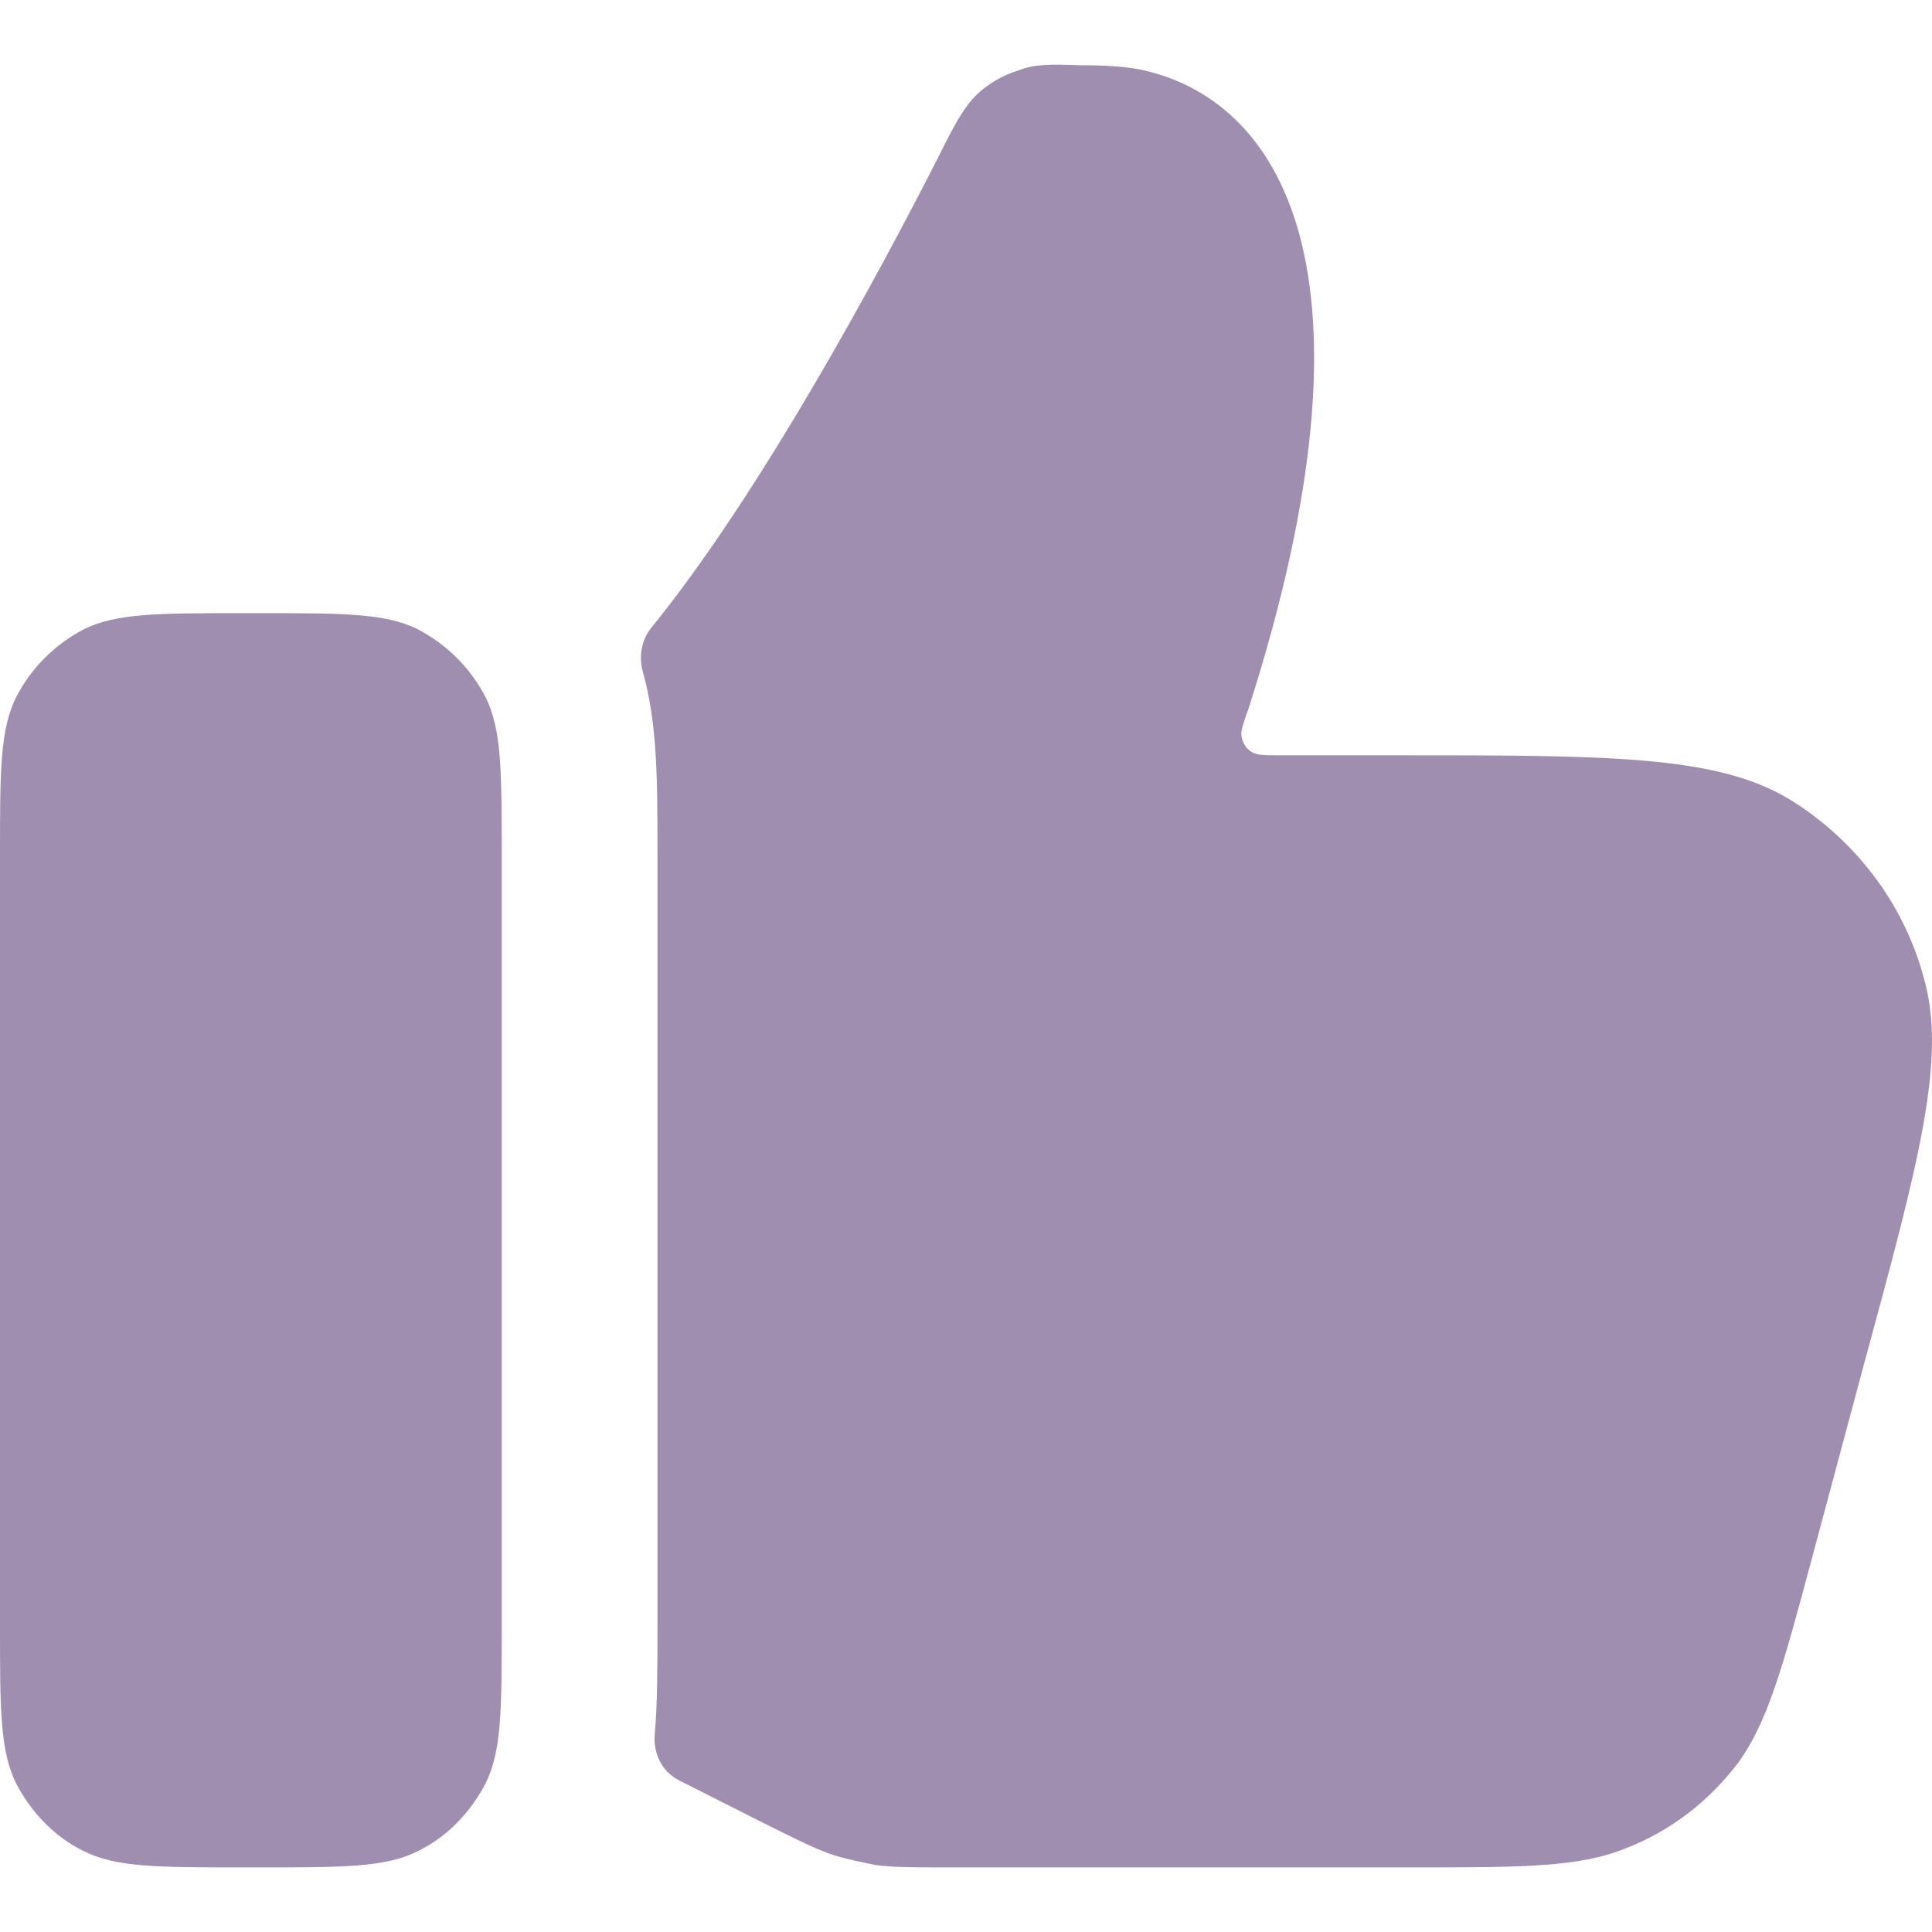 <svg width="16" height="16" viewBox="0 0 16 16" fill="none" xmlns="http://www.w3.org/2000/svg">
<g clip-path="url(#clip0_16_170)">
<path fill-rule="evenodd" clip-rule="evenodd" d="M15.93 8.091C15.761 7.467 15.35 6.941 14.806 6.611C14.2 6.255 13.318 6.255 11.552 6.255H10.607C10.473 6.255 10.411 6.255 10.366 6.228C10.332 6.208 10.309 6.177 10.295 6.144C10.287 6.123 10.281 6.102 10.28 6.08C10.28 6.035 10.304 5.97 10.339 5.871C11.508 2.225 10.598 0.816 9.439 0.575C9.305 0.549 9.127 0.54 8.94 0.54C8.69 0.531 8.565 0.531 8.432 0.584C8.307 0.62 8.173 0.7 8.084 0.789C7.977 0.896 7.906 1.03 7.772 1.298C7.263 2.299 6.293 4.092 5.393 5.2C5.311 5.302 5.289 5.439 5.324 5.565C5.445 5.996 5.445 6.46 5.445 7.084V13.459C5.445 13.802 5.445 14.098 5.422 14.369C5.409 14.523 5.485 14.674 5.623 14.744L6.31 15.091C6.577 15.224 6.72 15.296 6.862 15.349C6.987 15.394 7.13 15.421 7.264 15.447C7.415 15.465 7.567 15.465 7.87 15.465H11.677C12.613 15.465 13.077 15.465 13.469 15.305C13.835 15.162 14.147 14.921 14.387 14.609C14.637 14.27 14.762 13.816 15.003 12.915L15.431 11.319C15.894 9.616 16.126 8.76 15.93 8.091Z" fill="#A08EB0"/>
<path fill-rule="evenodd" clip-rule="evenodd" d="M3.459 5.211C3.192 5.078 2.844 5.078 2.149 5.078H2.015C1.311 5.078 0.963 5.078 0.695 5.211C0.455 5.336 0.258 5.532 0.134 5.773C-0 6.041 -0 6.388 -0 7.084V13.459C-0 14.154 -0 14.502 0.134 14.77C0.258 15.01 0.455 15.215 0.695 15.331C0.963 15.465 1.311 15.465 2.015 15.465H2.149C2.844 15.465 3.192 15.465 3.459 15.331C3.7 15.215 3.896 15.01 4.021 14.77C4.155 14.502 4.155 14.154 4.155 13.459V7.084C4.155 6.388 4.155 6.041 4.021 5.773C3.896 5.532 3.7 5.336 3.459 5.211Z" fill="#A08EB0"/>
</g>
<defs>
<clipPath id="clip0_16_170">
<rect width="16" height="16" fill="white"/>
</clipPath>
</defs>
</svg>
